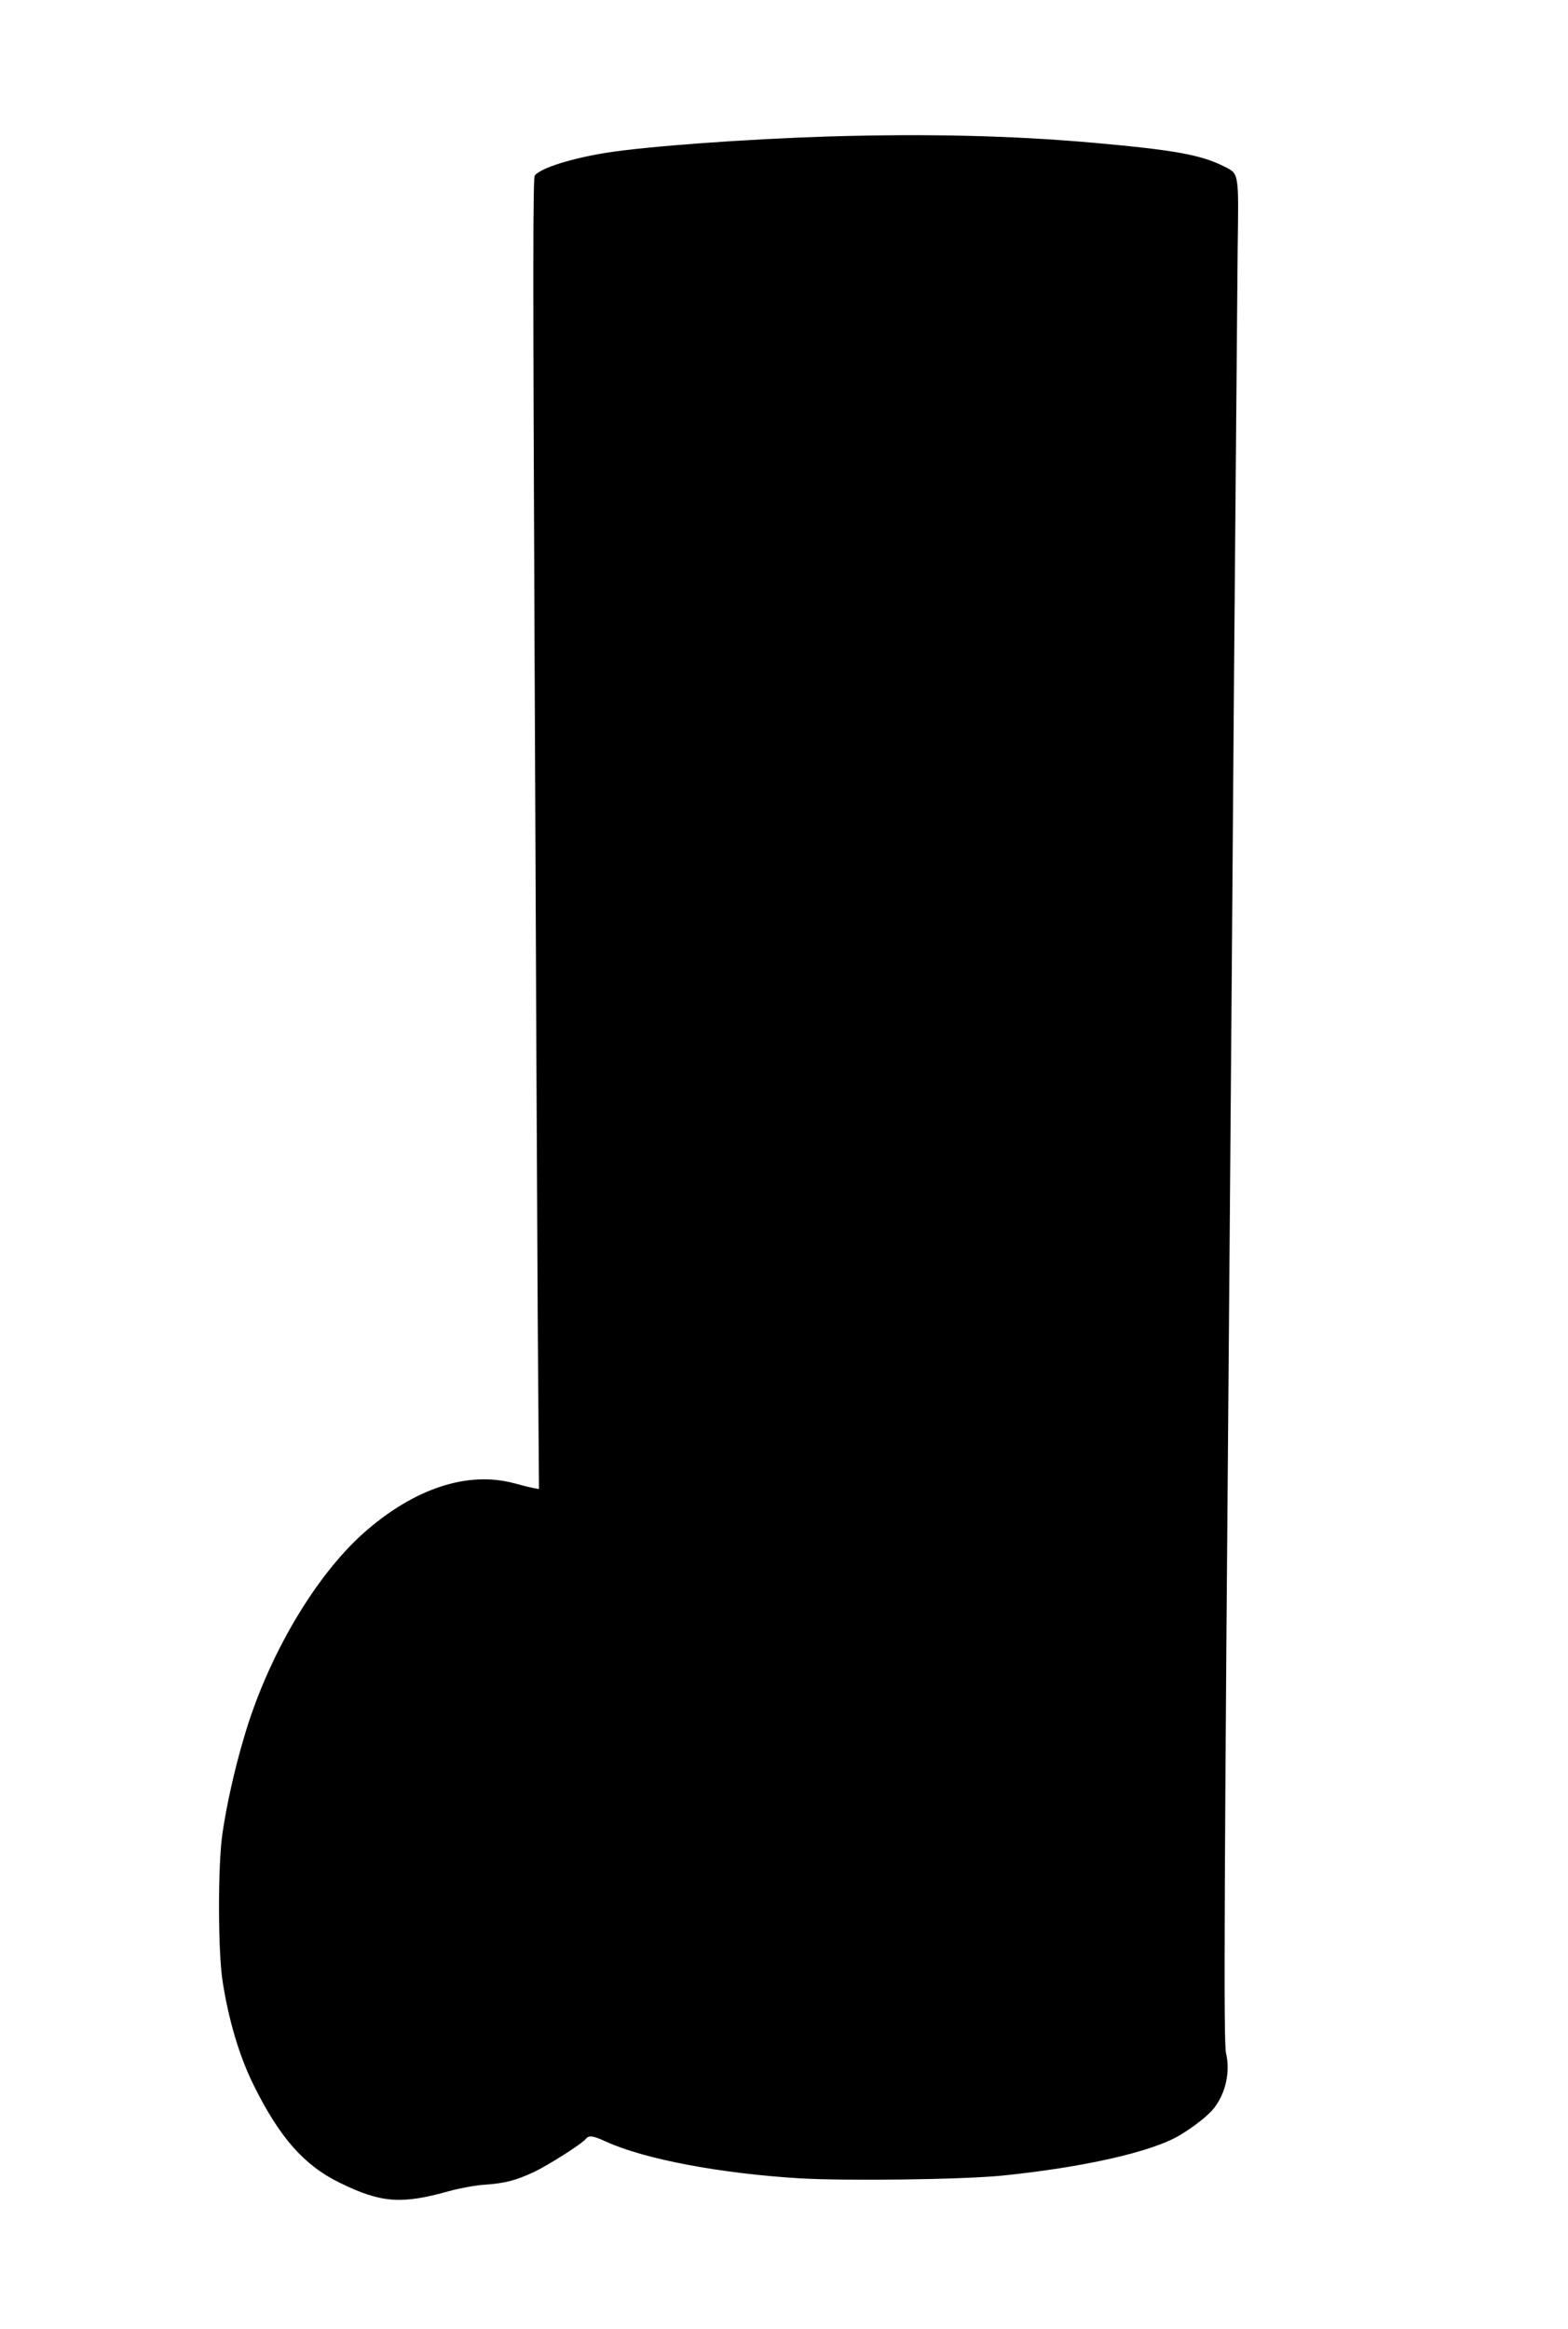<?xml version="1.0" standalone="no"?>
<!DOCTYPE svg PUBLIC "-//W3C//DTD SVG 20010904//EN"
 "http://www.w3.org/TR/2001/REC-SVG-20010904/DTD/svg10.dtd">
<svg version="1.0" xmlns="http://www.w3.org/2000/svg"
 width="862pt" height="1280pt" viewBox="0 0 862 1280"
 preserveAspectRatio="xMidYMid meet">
<g transform="translate(0,1280) scale(0.1,-0.1)"
fill="#000000" stroke="none">
<path d="M4555 12050 c-467 -15 -997 -54 -1225 -90 -195 -32 -355 -83 -390
-124 -10 -14 -11 -473 -1 -2664 6 -1456 14 -3076 17 -3601 l7 -954 -29 5 c-16
3 -65 15 -108 27 -256 68 -548 -28 -824 -271 -270 -239 -531 -682 -660 -1124
-53 -178 -97 -377 -119 -529 -26 -174 -25 -653 1 -815 34 -217 93 -413 171
-570 142 -287 278 -441 474 -536 227 -111 337 -119 601 -45 59 16 144 32 195
35 111 8 167 22 269 69 78 37 263 154 286 182 18 22 39 19 113 -15 212 -96
623 -174 1063 -201 257 -15 895 -7 1114 15 445 45 826 131 976 222 83 50 158
110 189 150 64 83 89 200 65 301 -14 57 -10 913 20 4478 5 611 16 2001 24
3090 9 1089 18 2146 20 2348 6 420 8 411 -72 451 -128 65 -271 91 -717 131
-451 40 -912 51 -1460 35z"/>
</g>
</svg>
